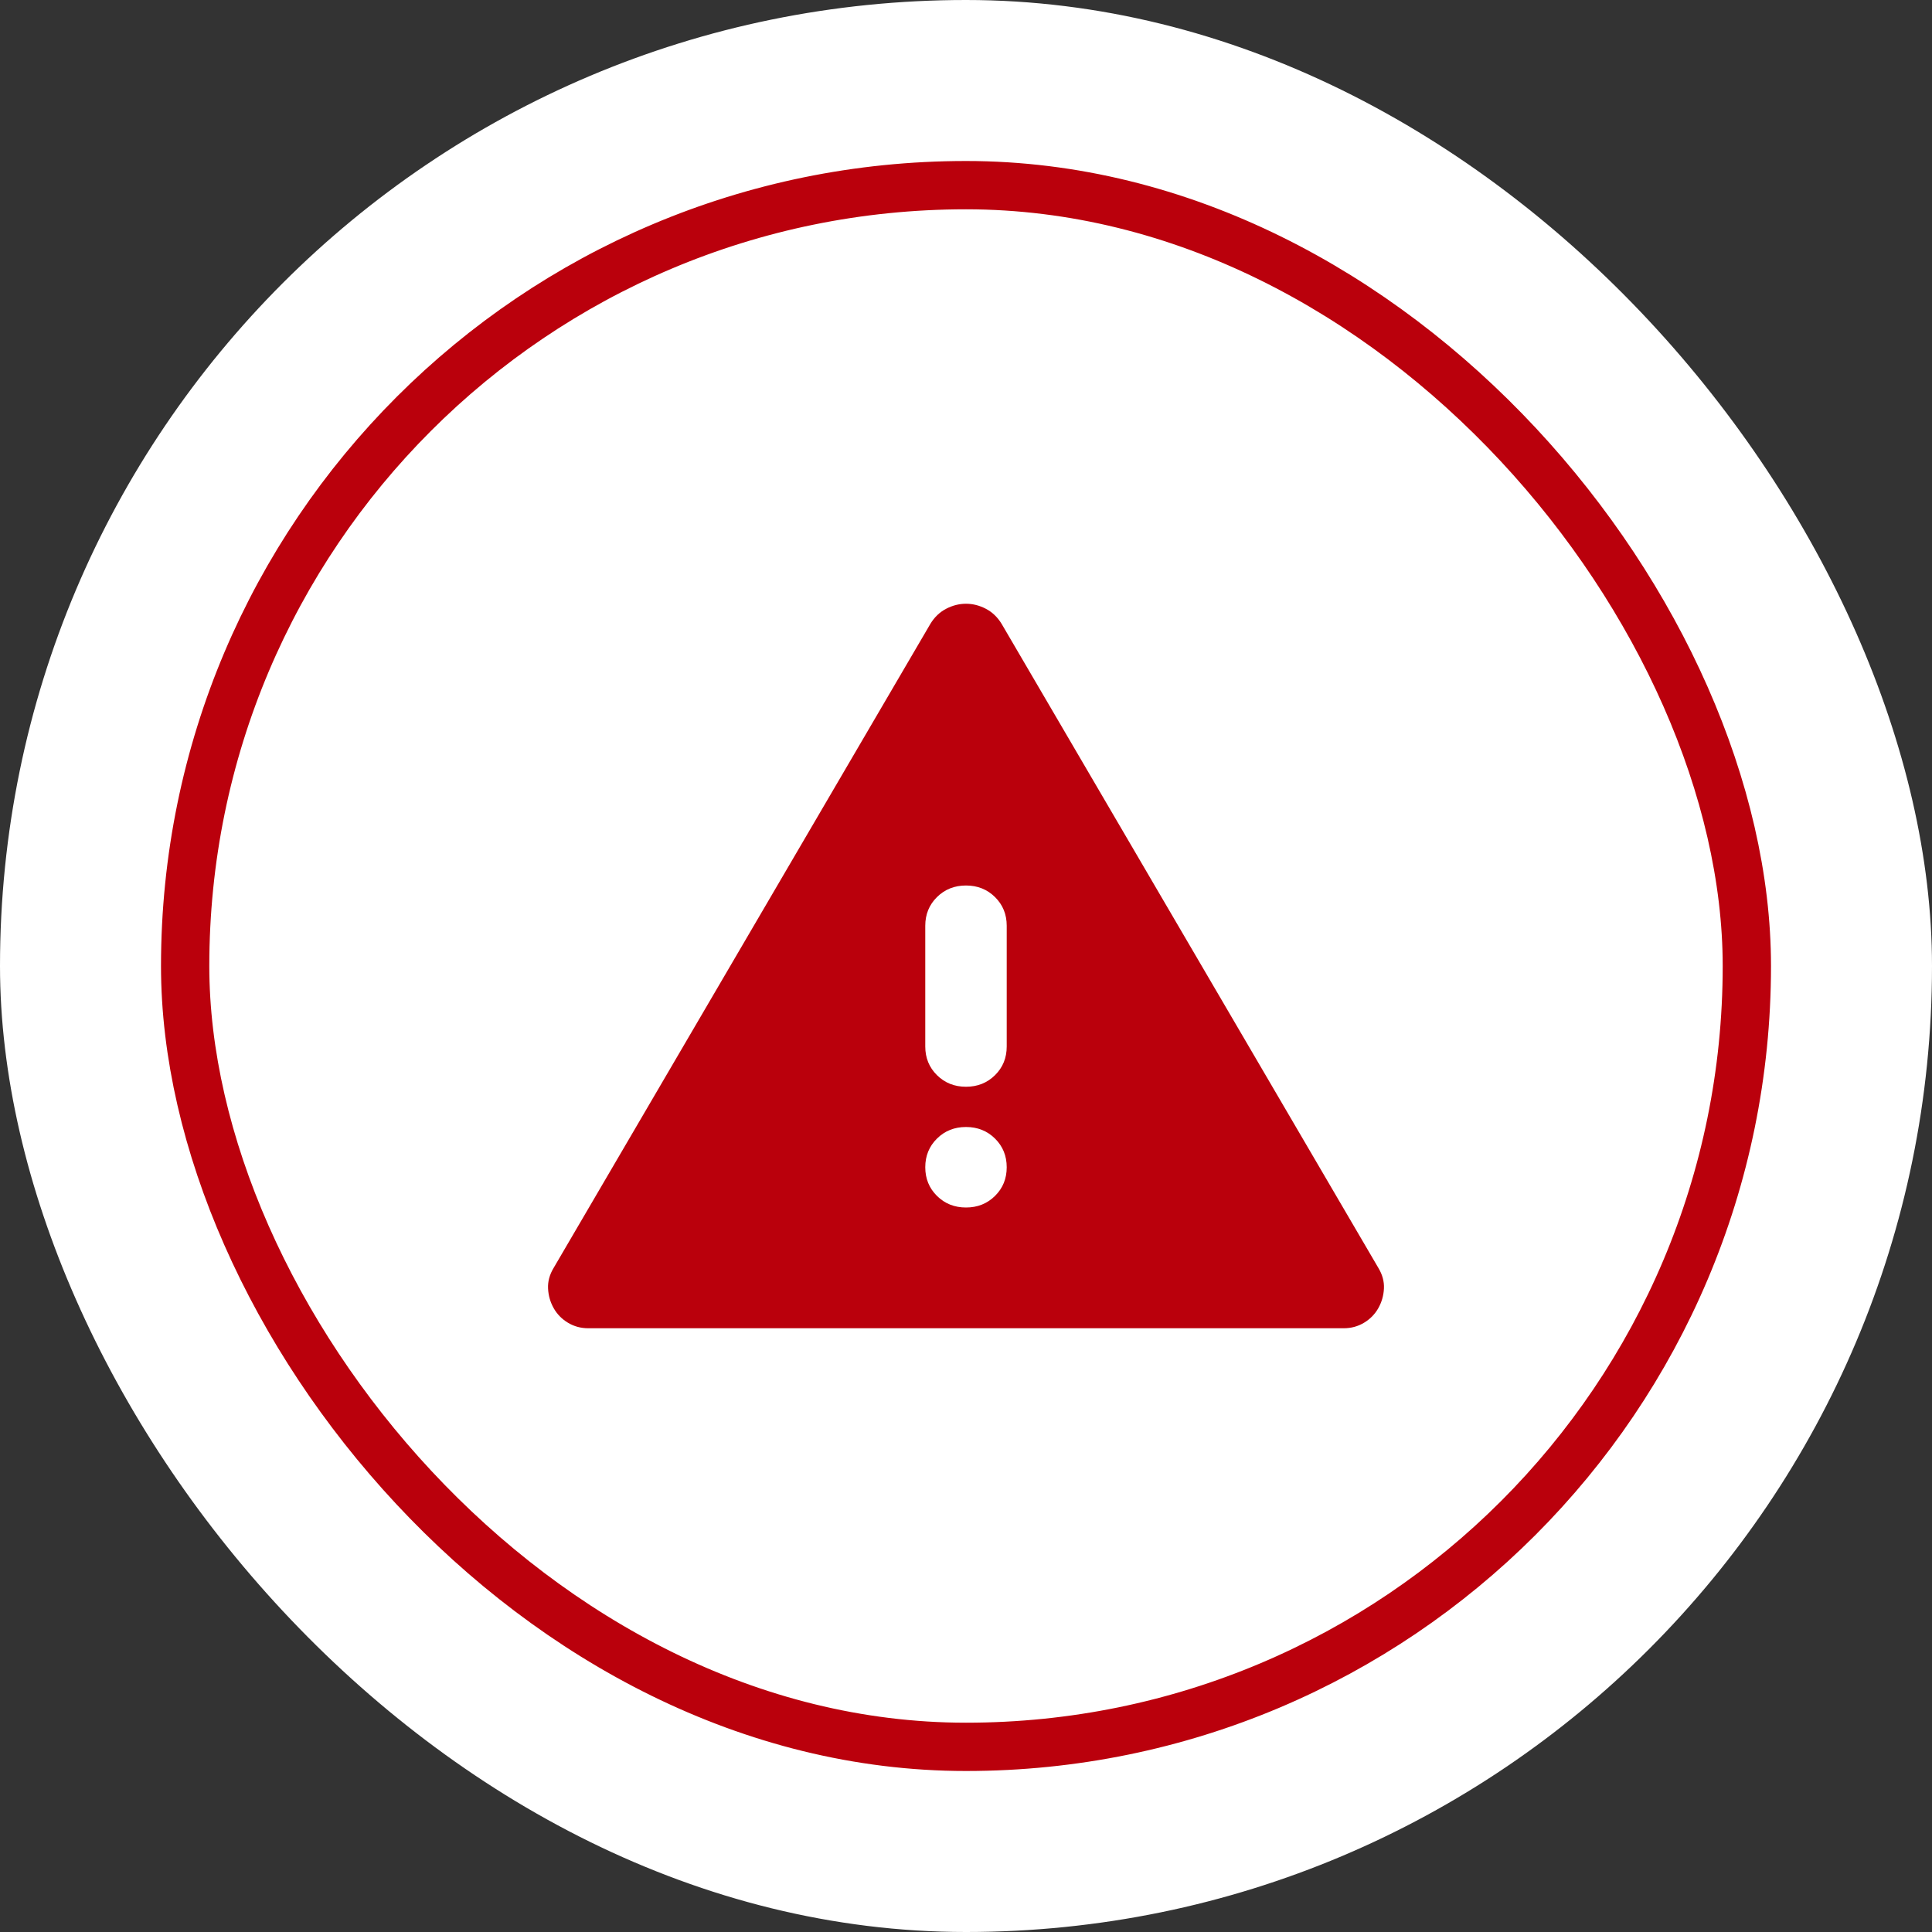 <svg width="120" height="120" viewBox="0 0 120 120" fill="none" xmlns="http://www.w3.org/2000/svg">
<rect x="0" y="0" width="120" height="120" fill="#333333" stroke="none"/>
<rect width="120" height="120" rx="60" fill="white"/>
<rect x="11.5" y="11.5" width="97" height="97" rx="48.5" fill="white"/>
<rect x="11.5" y="11.5" width="97" height="97" rx="48.5" stroke="#BA000C" stroke-width="3"/>
<path d="M83.461 82.5C83.925 82.5 84.346 82.385 84.726 82.156C85.105 81.927 85.4 81.625 85.611 81.25C85.822 80.875 85.938 80.469 85.959 80.031C85.98 79.594 85.864 79.167 85.611 78.75L62.213 38.75C61.96 38.333 61.633 38.021 61.233 37.812C60.833 37.604 60.422 37.5 60 37.5C59.578 37.5 59.167 37.604 58.767 37.812C58.366 38.021 58.039 38.333 57.787 38.75L34.389 78.75C34.136 79.167 34.02 79.594 34.041 80.031C34.062 80.469 34.178 80.875 34.389 81.25C34.599 81.625 34.895 81.927 35.274 82.156C35.653 82.385 36.075 82.5 36.539 82.5H83.461ZM60 75C59.283 75 58.682 74.76 58.198 74.281C57.713 73.802 57.47 73.208 57.47 72.5C57.47 71.792 57.713 71.198 58.198 70.719C58.682 70.24 59.283 70 60 70C60.717 70 61.317 70.24 61.802 70.719C62.287 71.198 62.529 71.792 62.529 72.5C62.529 73.208 62.287 73.802 61.802 74.281C61.317 74.76 60.717 75 60 75ZM60 67.5C59.283 67.5 58.682 67.26 58.198 66.781C57.713 66.302 57.47 65.708 57.47 65V57.5C57.47 56.792 57.713 56.198 58.198 55.719C58.682 55.24 59.283 55 60 55C60.717 55 61.317 55.24 61.802 55.719C62.287 56.198 62.529 56.792 62.529 57.5V65C62.529 65.708 62.287 66.302 61.802 66.781C61.317 67.26 60.717 67.5 60 67.5Z" fill="#BA000C"/>
</svg>
